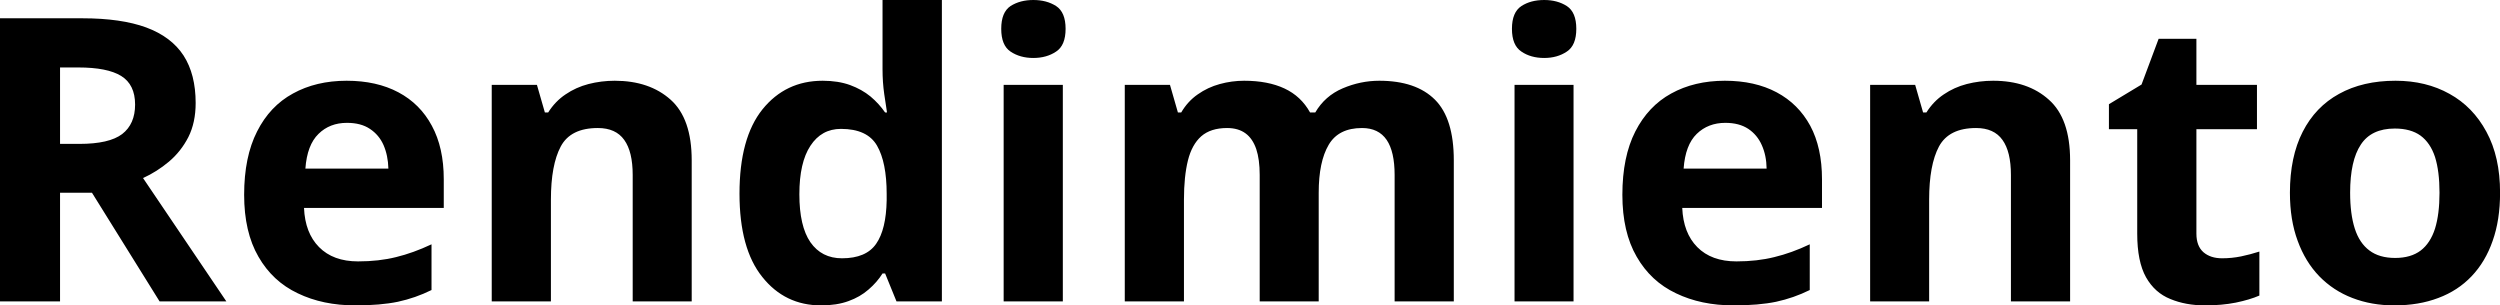 <svg fill="#000000" viewBox="0 0 144.896 17.699" height="100%" width="100%" xmlns="http://www.w3.org/2000/svg"><path preserveAspectRatio="none" d="M0 1.06L4.78 1.06Q7.02 1.06 8.47 1.59Q9.93 2.13 10.64 3.22Q11.34 4.31 11.34 5.97L11.34 5.97Q11.34 7.10 10.92 7.94Q10.49 8.78 9.79 9.37Q9.10 9.95 8.29 10.32L8.29 10.32L13.12 17.47L9.25 17.47L5.33 11.17L3.48 11.17L3.48 17.47L0 17.47L0 1.06ZM4.54 3.91L4.54 3.91L3.48 3.91L3.48 8.34L4.60 8.34Q6.33 8.34 7.08 7.77Q7.83 7.19 7.83 6.06L7.83 6.06Q7.83 4.90 7.02 4.40Q6.22 3.91 4.54 3.91ZM20.09 4.68L20.09 4.68Q21.83 4.68 23.09 5.35Q24.35 6.02 25.03 7.29Q25.72 8.56 25.72 10.39L25.72 10.39L25.72 12.05L17.62 12.05Q17.68 13.50 18.49 14.32Q19.31 15.15 20.75 15.15L20.75 15.15Q21.96 15.15 22.96 14.90Q23.95 14.66 25.01 14.16L25.01 14.16L25.01 16.81Q24.08 17.27 23.06 17.49Q22.05 17.70 20.60 17.70L20.60 17.70Q18.71 17.70 17.26 17.00Q15.80 16.31 14.98 14.88Q14.15 13.45 14.15 11.29L14.15 11.29Q14.15 9.09 14.90 7.62Q15.64 6.15 16.98 5.42Q18.32 4.68 20.09 4.68ZM20.11 7.12L20.11 7.12Q19.11 7.12 18.46 7.76Q17.80 8.40 17.70 9.77L17.70 9.77L22.51 9.77Q22.49 9.01 22.23 8.41Q21.97 7.82 21.44 7.47Q20.92 7.12 20.11 7.12ZM35.63 4.68L35.63 4.68Q37.64 4.68 38.87 5.78Q40.09 6.87 40.09 9.29L40.09 9.29L40.09 17.47L36.67 17.47L36.67 10.14Q36.67 8.79 36.18 8.11Q35.69 7.42 34.65 7.42L34.65 7.42Q33.07 7.42 32.50 8.49Q31.93 9.56 31.93 11.57L31.93 11.57L31.93 17.47L28.50 17.47L28.50 4.92L31.12 4.92L31.58 6.52L31.77 6.52Q32.18 5.87 32.78 5.47Q33.38 5.06 34.11 4.87Q34.85 4.68 35.63 4.68ZM47.59 17.70L47.59 17.70Q45.49 17.70 44.18 16.05Q42.86 14.41 42.86 11.22L42.86 11.22Q42.86 8.00 44.19 6.34Q45.53 4.68 47.68 4.68L47.68 4.68Q48.58 4.68 49.27 4.93Q49.95 5.18 50.45 5.59Q50.95 6.01 51.30 6.52L51.30 6.52L51.41 6.52Q51.35 6.17 51.25 5.46Q51.15 4.76 51.15 4.02L51.15 4.02L51.15 0L54.59 0L54.59 17.47L51.96 17.47L51.30 15.85L51.15 15.85Q50.83 16.36 50.34 16.78Q49.85 17.21 49.18 17.45Q48.50 17.70 47.59 17.70ZM48.80 14.97L48.80 14.97Q50.20 14.97 50.78 14.13Q51.36 13.30 51.39 11.61L51.39 11.61L51.39 11.24Q51.39 9.41 50.83 8.44Q50.27 7.47 48.74 7.47L48.74 7.47Q47.61 7.47 46.97 8.45Q46.33 9.42 46.33 11.26L46.33 11.26Q46.33 13.11 46.97 14.04Q47.62 14.97 48.80 14.97ZM58.17 4.92L61.60 4.92L61.60 17.47L58.17 17.47L58.17 4.92ZM59.89 0L59.89 0Q60.66 0 61.21 0.35Q61.76 0.71 61.76 1.67L61.76 1.67Q61.76 2.63 61.21 2.99Q60.66 3.36 59.89 3.36L59.89 3.36Q59.12 3.36 58.57 2.99Q58.03 2.63 58.03 1.67L58.03 1.67Q58.03 0.71 58.57 0.35Q59.12 0 59.89 0ZM79.94 4.68L79.94 4.68Q82.07 4.68 83.17 5.78Q84.26 6.87 84.26 9.29L84.26 9.29L84.26 17.47L80.83 17.47L80.83 10.14Q80.83 8.79 80.37 8.11Q79.90 7.42 78.94 7.42L78.94 7.42Q77.58 7.42 77.01 8.39Q76.43 9.37 76.43 11.17L76.43 11.17L76.43 17.47L73.01 17.47L73.01 10.14Q73.01 9.24 72.81 8.64Q72.60 8.03 72.19 7.73Q71.77 7.42 71.12 7.42L71.12 7.42Q70.17 7.42 69.62 7.90Q69.08 8.38 68.85 9.30Q68.62 10.23 68.62 11.57L68.62 11.57L68.62 17.47L65.19 17.47L65.19 4.92L67.81 4.92L68.27 6.52L68.46 6.52Q68.84 5.87 69.42 5.47Q70.00 5.06 70.70 4.87Q71.39 4.68 72.11 4.68L72.11 4.68Q73.49 4.68 74.45 5.13Q75.41 5.58 75.93 6.52L75.93 6.52L76.23 6.52Q76.79 5.56 77.82 5.12Q78.85 4.68 79.94 4.68ZM87.78 4.92L91.20 4.92L91.20 17.47L87.78 17.47L87.78 4.92ZM89.50 0L89.50 0Q90.26 0 90.81 0.35Q91.36 0.71 91.36 1.67L91.36 1.67Q91.36 2.63 90.81 2.99Q90.26 3.36 89.50 3.36L89.50 3.36Q88.72 3.36 88.18 2.99Q87.63 2.63 87.63 1.67L87.63 1.67Q87.63 0.71 88.18 0.35Q88.72 0 89.50 0ZM99.97 4.68L99.97 4.68Q101.71 4.68 102.97 5.35Q104.23 6.02 104.92 7.29Q105.60 8.56 105.60 10.39L105.60 10.39L105.60 12.05L97.50 12.05Q97.56 13.50 98.37 14.32Q99.19 15.15 100.64 15.15L100.64 15.15Q101.84 15.15 102.84 14.90Q103.84 14.66 104.89 14.16L104.89 14.16L104.89 16.81Q103.96 17.27 102.94 17.49Q101.93 17.70 100.48 17.70L100.48 17.70Q98.59 17.70 97.14 17.00Q95.68 16.31 94.86 14.88Q94.03 13.45 94.03 11.29L94.03 11.29Q94.03 9.09 94.78 7.62Q95.53 6.15 96.86 5.42Q98.20 4.68 99.97 4.68ZM100.00 7.12L100.00 7.12Q99.00 7.12 98.34 7.76Q97.68 8.40 97.58 9.77L97.58 9.77L102.39 9.77Q102.38 9.01 102.11 8.41Q101.85 7.82 101.33 7.47Q100.80 7.12 100.00 7.12ZM115.52 4.68L115.52 4.68Q117.53 4.68 118.75 5.78Q119.98 6.87 119.98 9.29L119.98 9.29L119.98 17.47L116.55 17.47L116.55 10.14Q116.55 8.79 116.06 8.11Q115.57 7.42 114.53 7.42L114.53 7.42Q112.96 7.42 112.38 8.49Q111.81 9.56 111.81 11.57L111.81 11.57L111.81 17.47L108.39 17.47L108.39 4.92L111.00 4.92L111.46 6.52L111.65 6.52Q112.06 5.87 112.66 5.47Q113.26 5.06 113.99 4.87Q114.73 4.68 115.52 4.68ZM128.79 14.97L128.79 14.97Q129.35 14.97 129.89 14.86Q130.42 14.75 130.95 14.58L130.95 14.58L130.95 17.13Q130.40 17.37 129.58 17.54Q128.77 17.70 127.80 17.70L127.80 17.70Q126.68 17.70 125.79 17.33Q124.89 16.97 124.38 16.07Q123.87 15.16 123.87 13.54L123.87 13.54L123.87 7.49L122.23 7.49L122.23 6.04L124.12 4.90L125.11 2.25L127.30 2.25L127.30 4.92L130.81 4.92L130.81 7.49L127.30 7.49L127.30 13.54Q127.30 14.26 127.71 14.62Q128.12 14.97 128.79 14.97ZM144.90 11.17L144.90 11.17Q144.90 12.75 144.47 13.96Q144.05 15.17 143.25 16.01Q142.45 16.85 141.32 17.27Q140.19 17.70 138.77 17.70L138.77 17.70Q137.45 17.70 136.34 17.27Q135.24 16.85 134.42 16.01Q133.61 15.17 133.17 13.96Q132.72 12.75 132.72 11.17L132.72 11.17Q132.72 9.09 133.46 7.64Q134.20 6.19 135.57 5.44Q136.94 4.68 138.84 4.68L138.84 4.68Q140.61 4.68 141.97 5.44Q143.33 6.19 144.11 7.64Q144.90 9.09 144.90 11.17ZM136.21 11.17L136.21 11.17Q136.21 12.41 136.48 13.25Q136.75 14.09 137.33 14.52Q137.90 14.95 138.82 14.95L138.82 14.95Q139.73 14.95 140.30 14.52Q140.86 14.09 141.13 13.25Q141.39 12.41 141.39 11.17L141.39 11.17Q141.39 9.93 141.13 9.10Q140.86 8.28 140.29 7.86Q139.72 7.45 138.80 7.45L138.80 7.45Q137.44 7.45 136.83 8.38Q136.21 9.31 136.21 11.17Z"></path></svg>